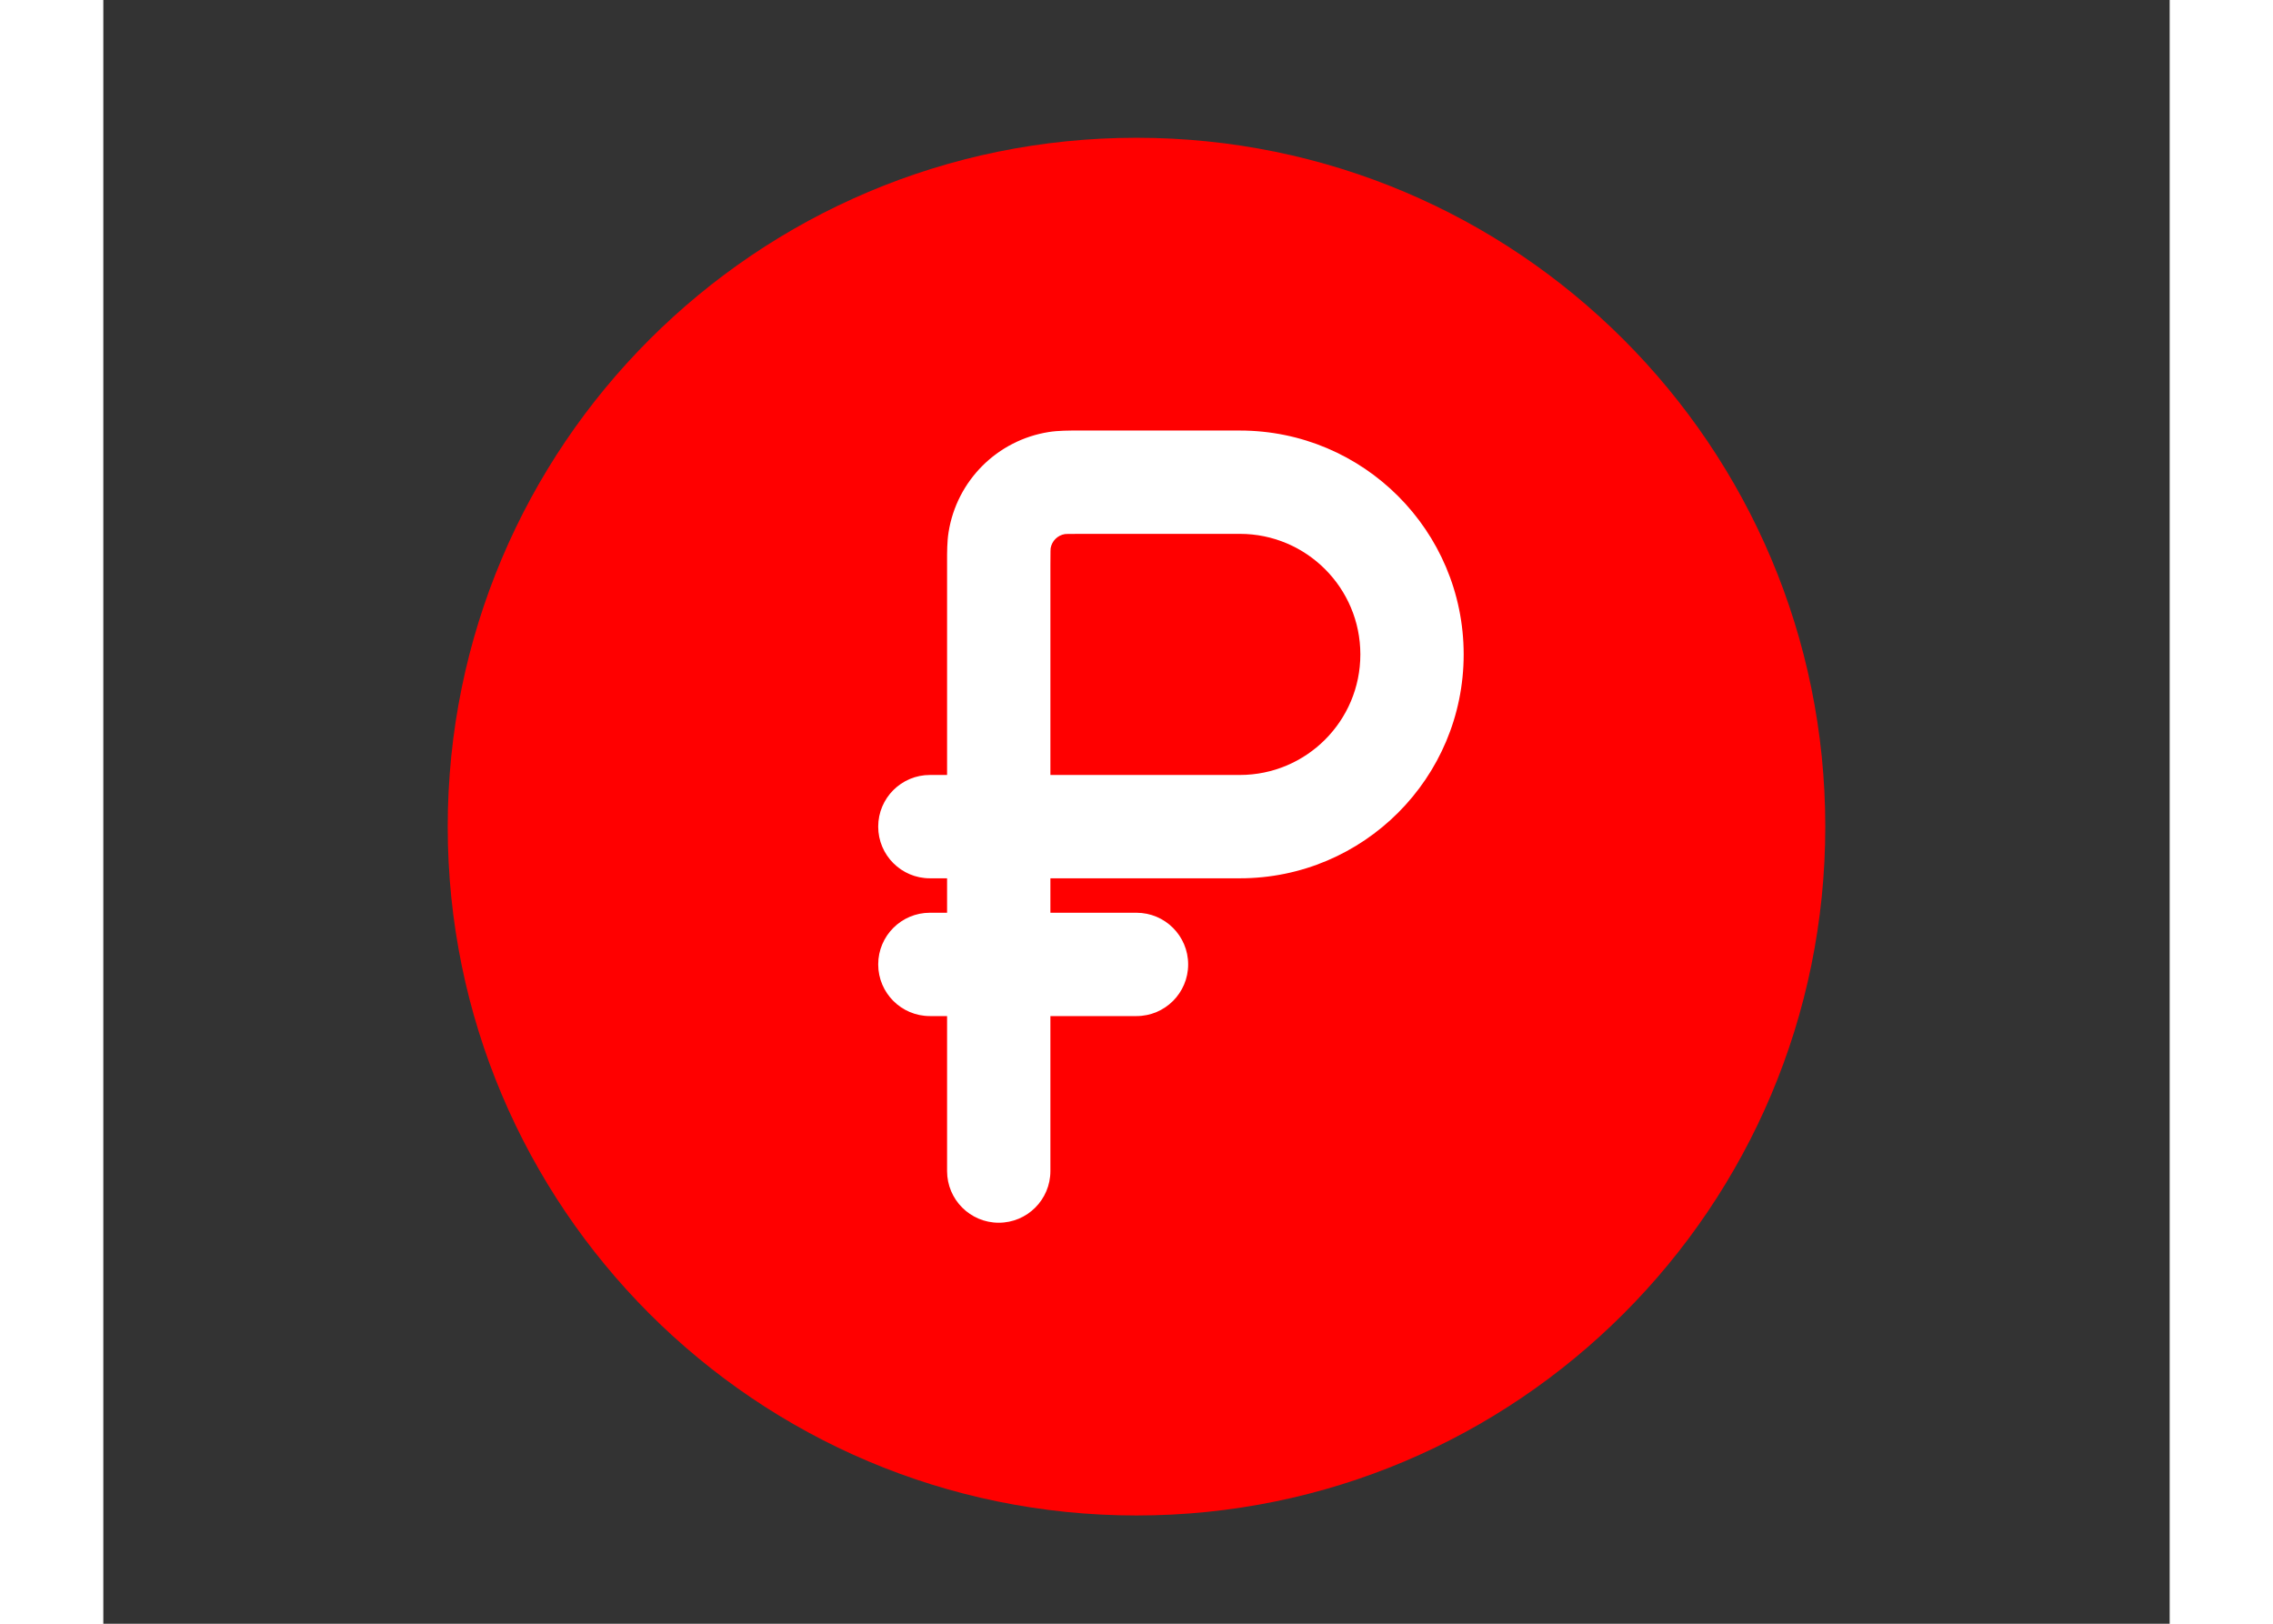 <?xml version="1.0" encoding="UTF-8"?>
<svg width="700pt" height="500pt" version="1.1" fill="red" viewBox="0 0 700 550" xmlns="http://www.w3.org/2000/svg">
 <rect x="0" y="0" width="700" height="550" fill="#333333" stroke="none"/>
 <g>
  <rect width="400" height="400" rx="250" x="130" y="80" fill="white"/>
  <path d="m385 262.5h-64.168v-71.168c0-2.262 0.004-3.609 0.031-4.625 0.016-0.645 0.043-0.922 0.047-0.988 0.41-2.469 2.34-4.402 4.809-4.809 0.066-0.004 0.348-0.031 0.988-0.047 1.016-0.027 2.363-0.031 4.625-0.031h53.668c22.551 0 40.832 18.281 40.832 40.836 0 22.551-18.281 40.832-40.832 40.832z"/>
  <path d="m583.33 280c0 128.87-104.46 233.33-233.33 233.33s-233.33-104.46-233.33-233.33 104.46-233.33 233.33-233.33 233.33 104.46 233.33 233.33zm-320.83 46.668c0-9.664 7.836-17.5 17.5-17.5h5.832v-11.668h-5.832c-9.664 0-17.5-7.836-17.5-17.5s7.836-17.5 17.5-17.5h5.832v-72.066c-0.004-3.394-0.008-6.922 0.504-10.156 2.766-17.469 16.473-31.176 33.941-33.941 3.231-0.512 6.762-0.508 10.156-0.504h54.566c41.883 0 75.832 33.953 75.832 75.836 0 41.879-33.949 75.832-75.832 75.832h-64.168v11.668h29.168c9.664 0 17.5 7.836 17.5 17.5 0 9.664-7.836 17.5-17.5 17.5h-29.168v52.5c0 9.664-7.836 17.5-17.5 17.5-9.664 0-17.5-7.836-17.5-17.5v-52.5h-5.832c-9.664 0-17.5-7.836-17.5-17.5z" fill-rule="evenodd"/>
 </g>
</svg>
